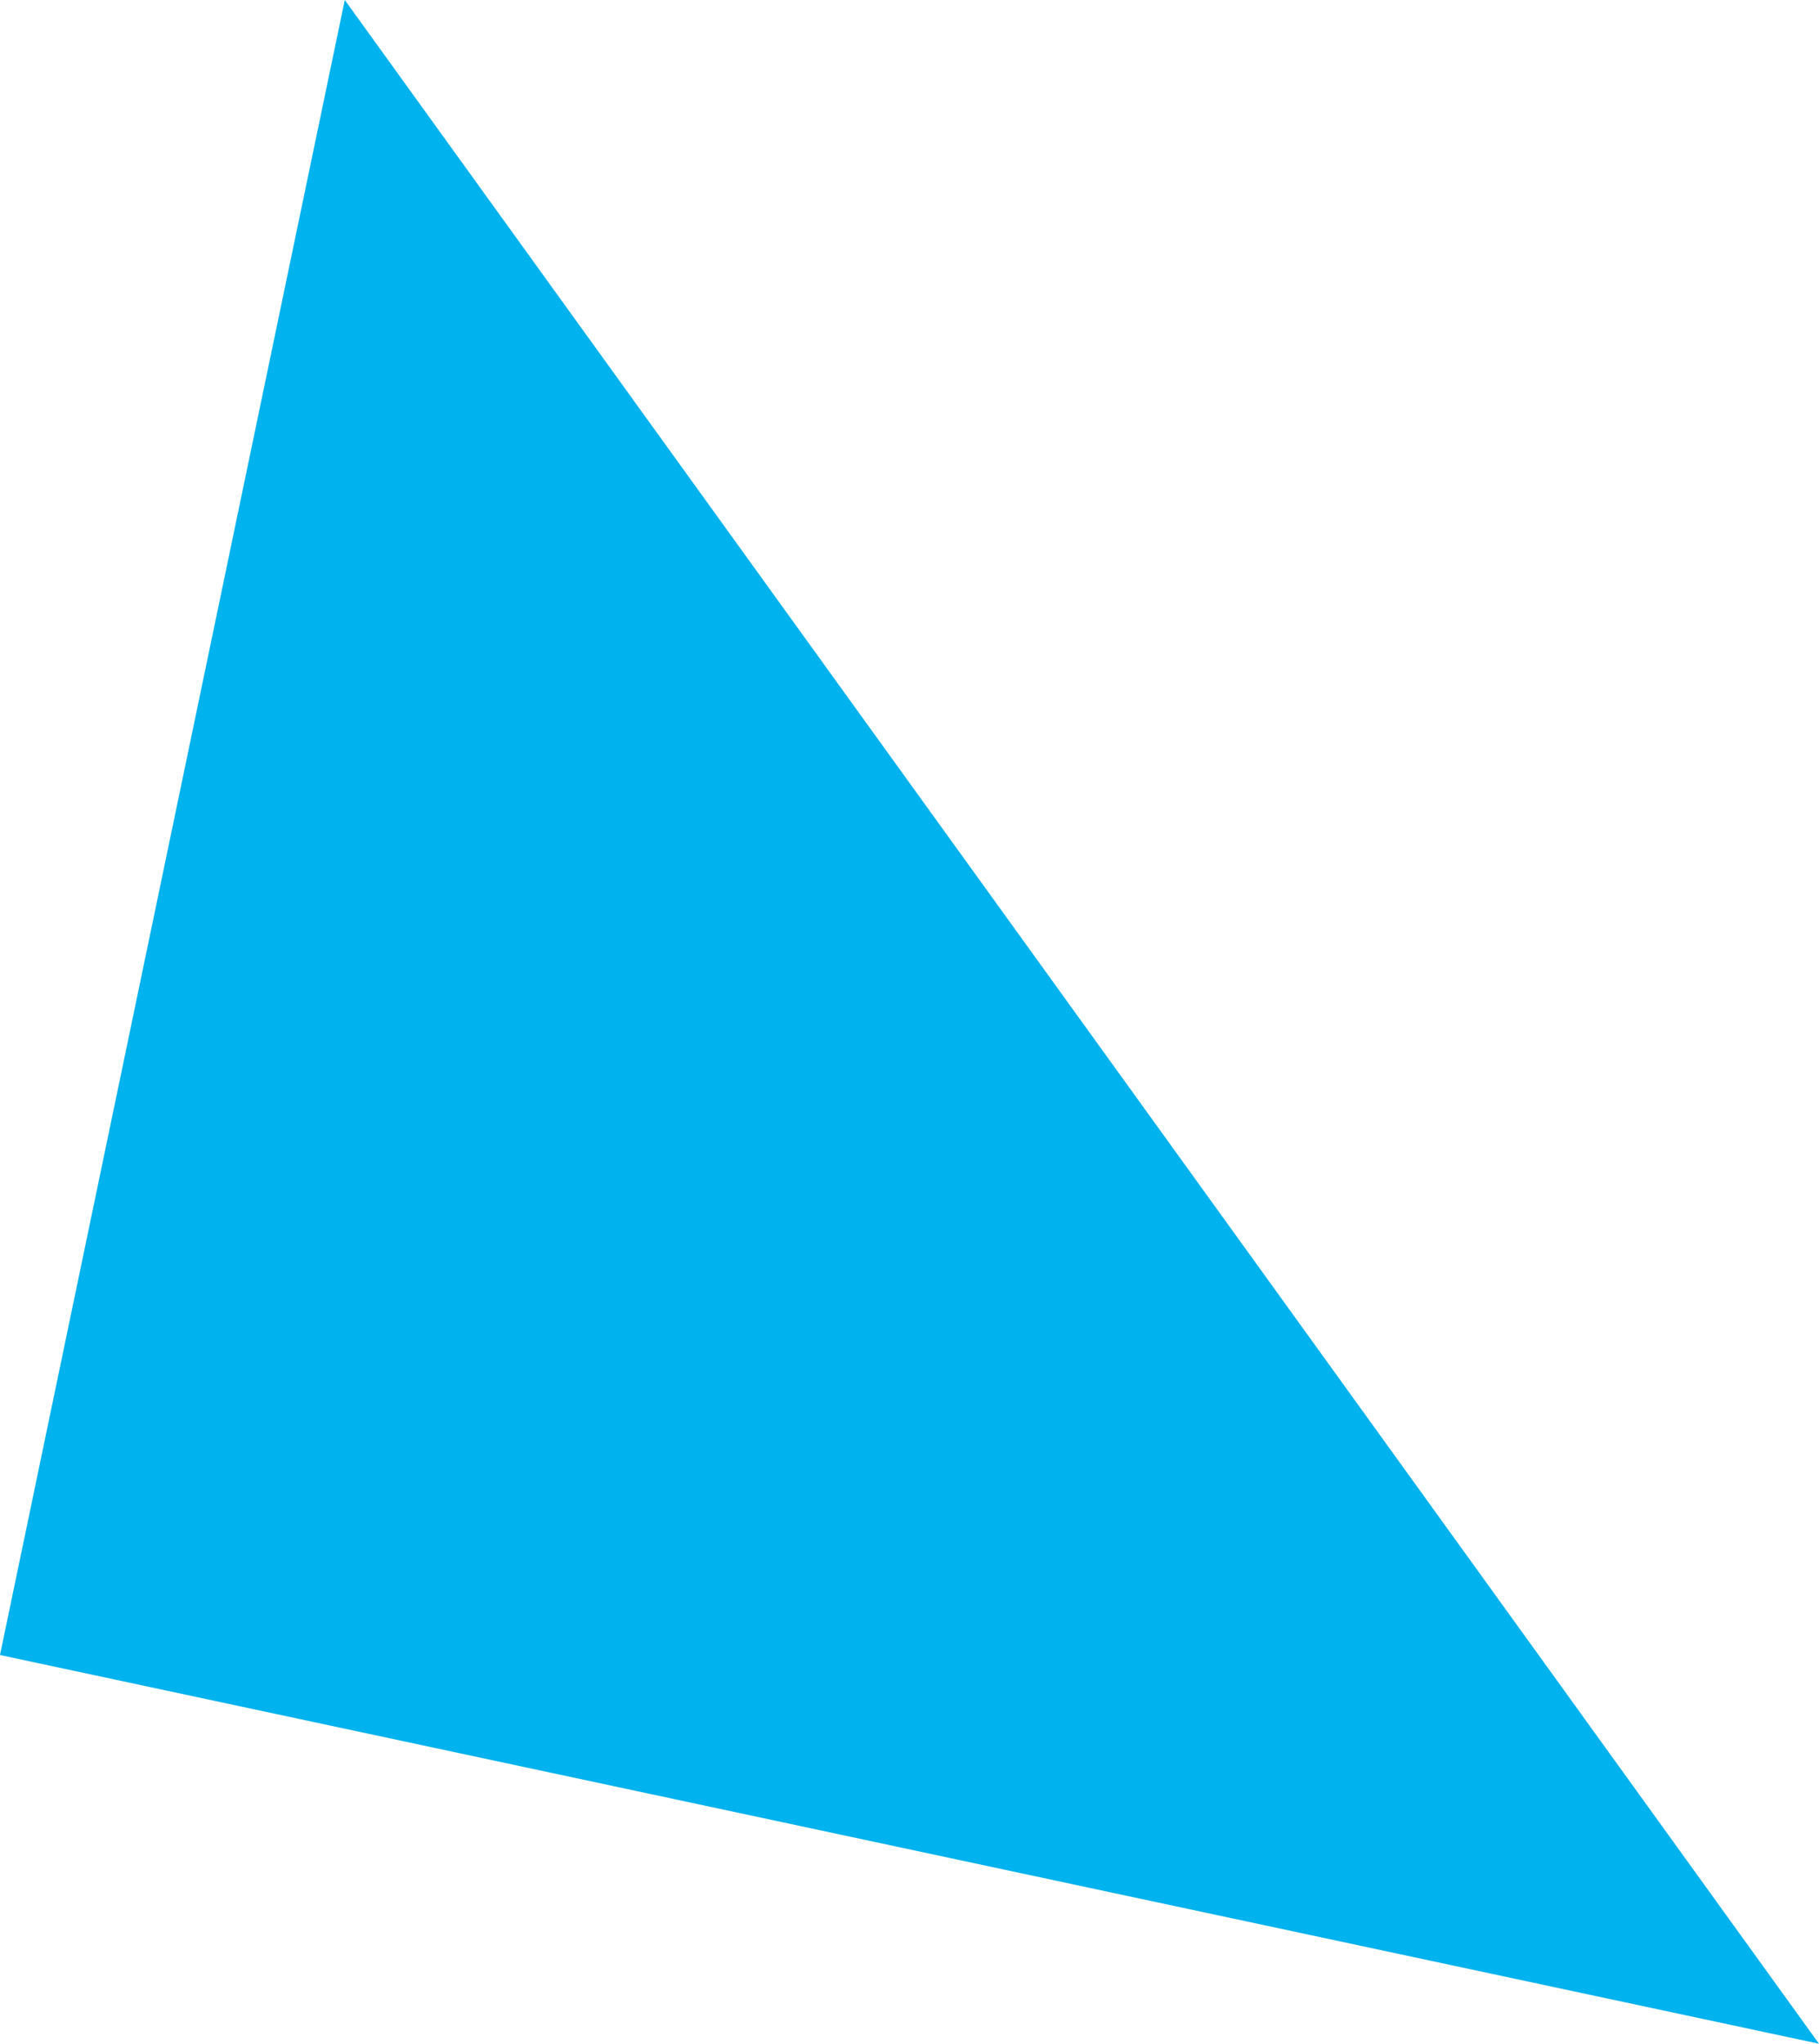 <?xml version="1.0" encoding="UTF-8"?>
<svg id="_レイヤー_2" data-name="レイヤー 2" xmlns="http://www.w3.org/2000/svg" viewBox="0 0 151.63 170.29">
  <defs>
    <style>
      .cls-1 {
        fill: #00b2ed;
      }
    </style>
  </defs>
  <g id="object">
    <polygon class="cls-1" points="151.63 170.29 0 137.9 28.74 0 151.63 170.29"/>
  </g>
</svg>